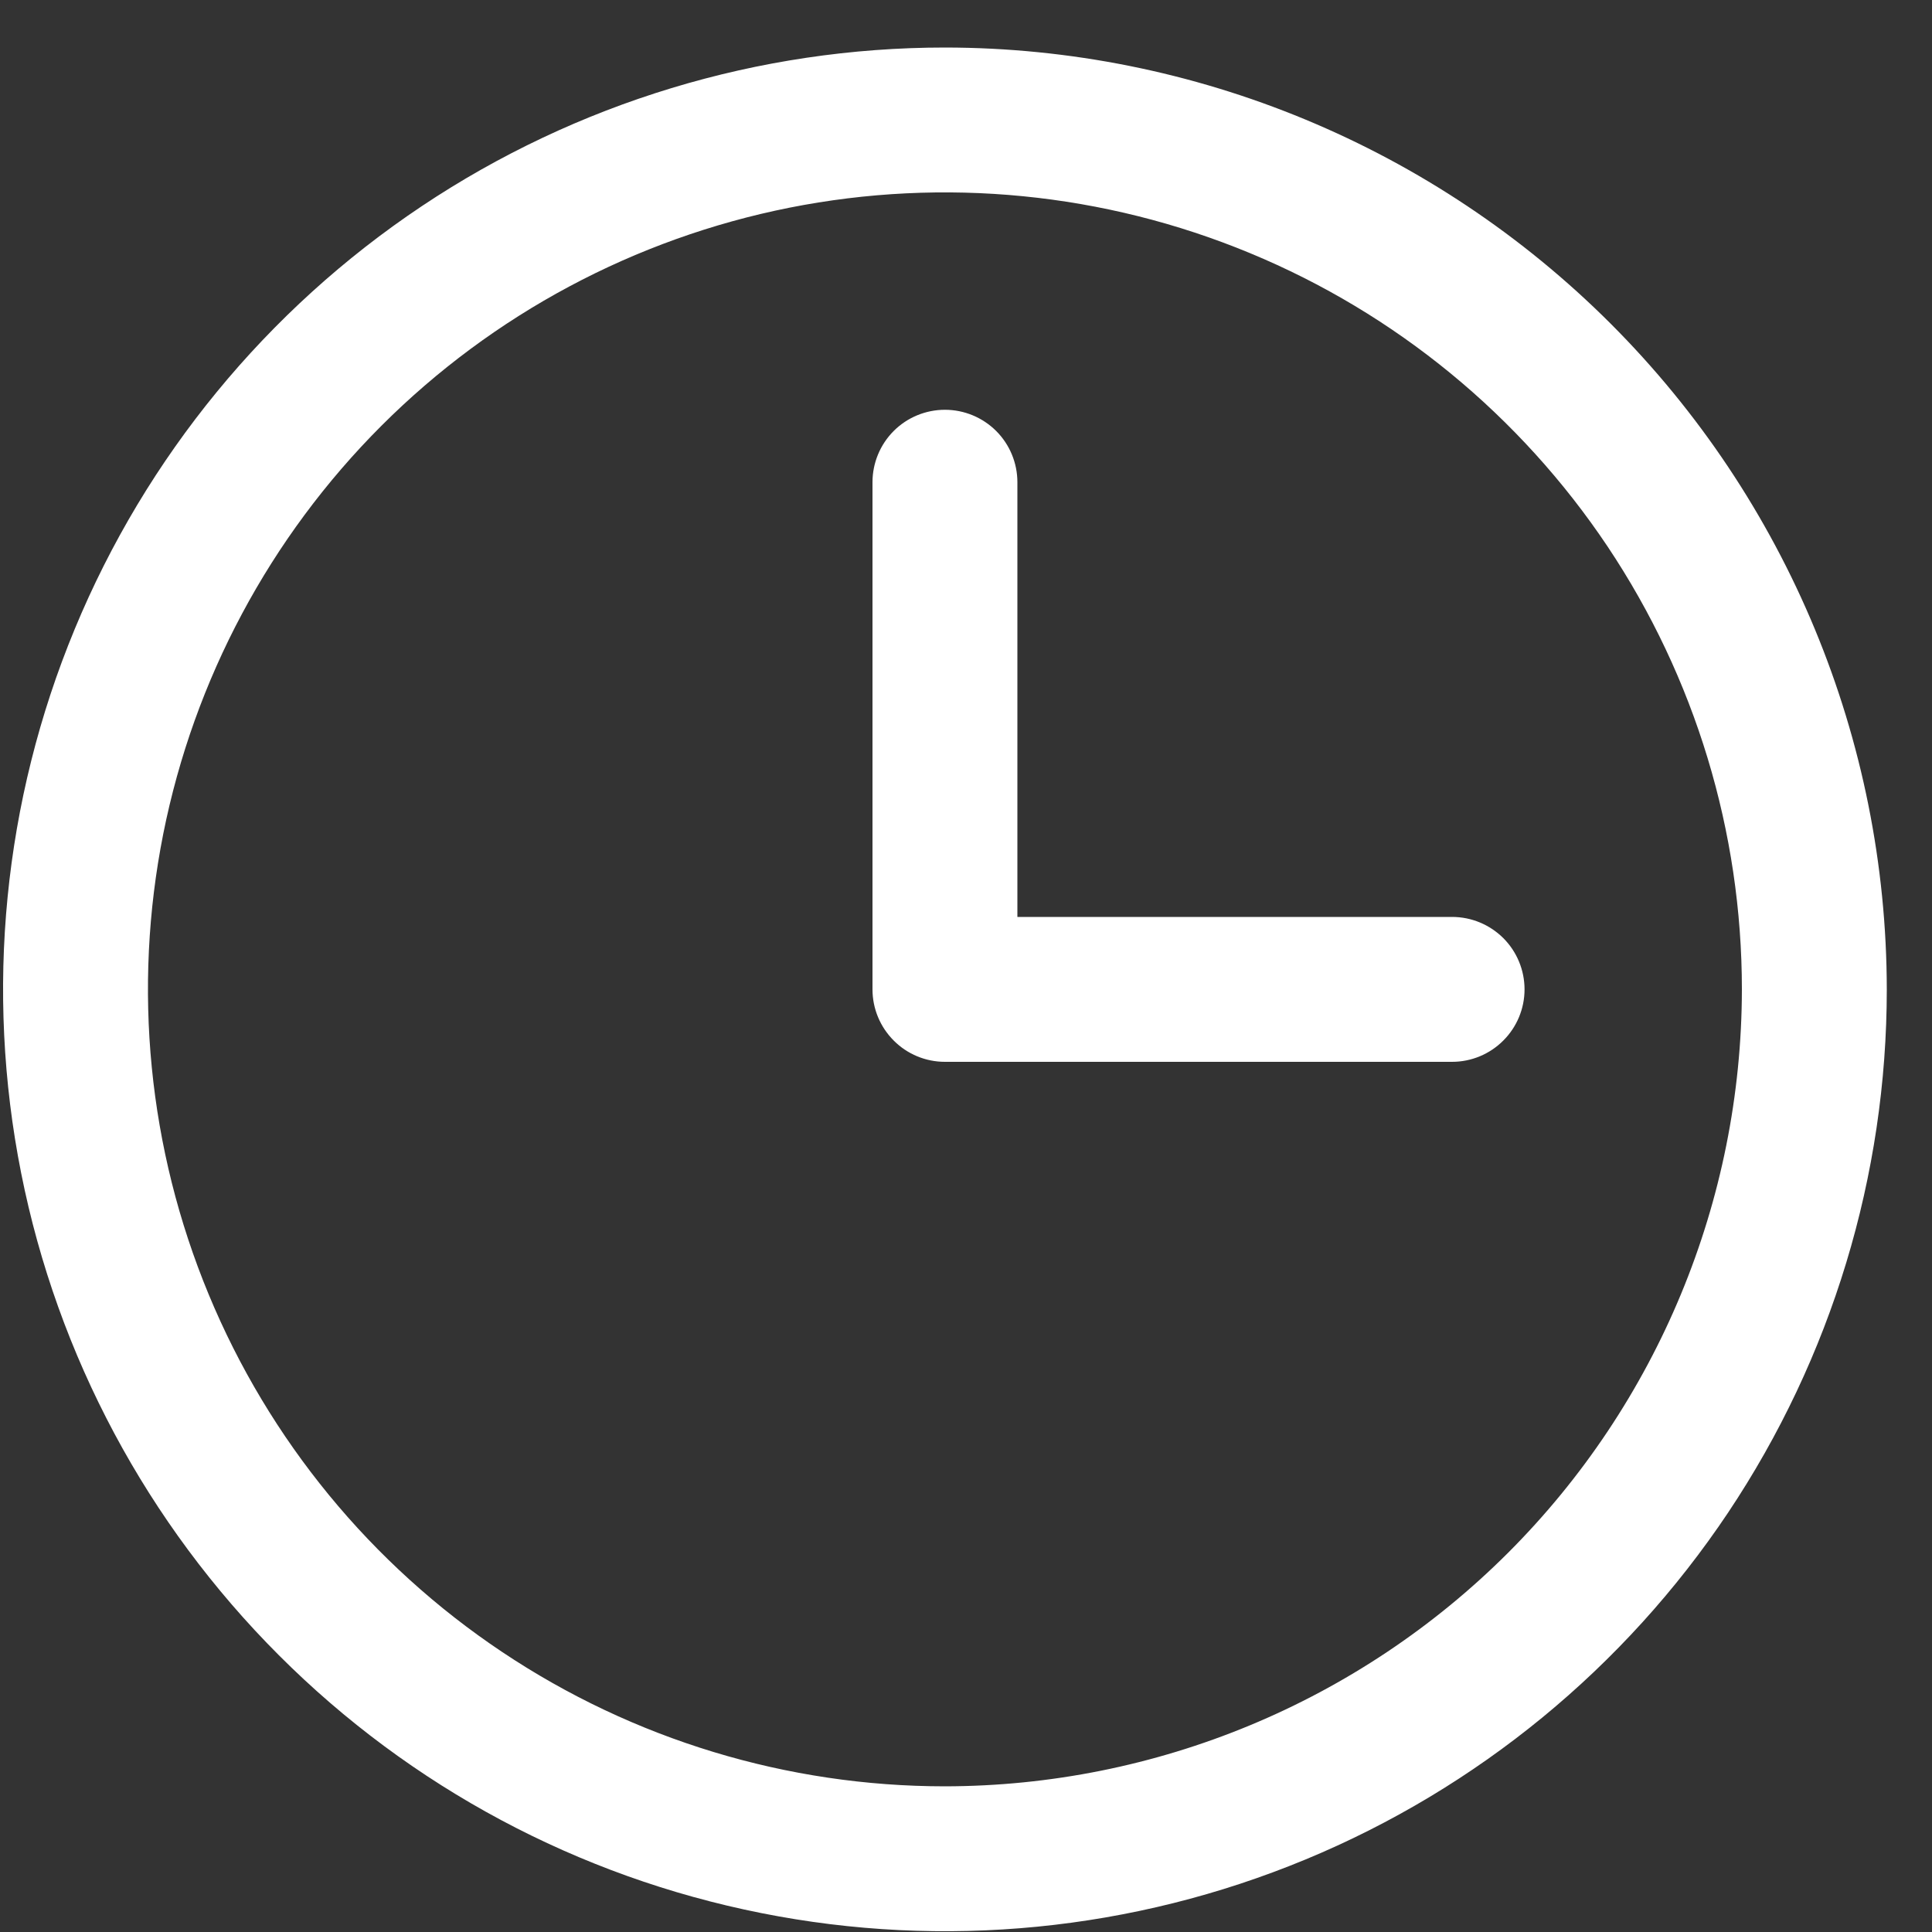 <?xml version="1.0" encoding="UTF-8"?>
<svg xmlns="http://www.w3.org/2000/svg" width="20" height="20" viewBox="0 0 20 20" fill="none">
  <rect x="0" y="0" width="20" height="20" fill="#333333" stroke="none"/>
  <path d="M9.782 0.492C7.854 0.492 5.968 1.064 4.365 2.135C2.762 3.206 1.512 4.729 0.774 6.511C0.036 8.292 -0.157 10.252 0.219 12.144C0.595 14.035 1.524 15.772 2.888 17.136C4.251 18.5 5.988 19.428 7.88 19.804C9.771 20.181 11.731 19.988 13.513 19.25C15.295 18.512 16.817 17.262 17.889 15.659C18.96 14.055 19.532 12.17 19.532 10.242C19.529 7.657 18.501 5.178 16.673 3.35C14.845 1.523 12.367 0.494 9.782 0.492ZM9.782 18.492C8.15 18.492 6.555 18.008 5.198 17.101C3.842 16.195 2.784 14.906 2.16 13.399C1.535 11.891 1.372 10.232 1.69 8.632C2.009 7.032 2.794 5.562 3.948 4.408C5.102 3.254 6.572 2.469 8.172 2.15C9.773 1.832 11.431 1.995 12.939 2.62C14.447 3.244 15.735 4.302 16.642 5.658C17.548 7.015 18.032 8.61 18.032 10.242C18.029 12.429 17.159 14.526 15.613 16.073C14.066 17.619 11.969 18.489 9.782 18.492ZM15.782 10.242C15.782 10.441 15.703 10.631 15.562 10.772C15.421 10.913 15.231 10.992 15.032 10.992H9.782C9.583 10.992 9.392 10.913 9.252 10.772C9.111 10.631 9.032 10.441 9.032 10.242V4.992C9.032 4.793 9.111 4.602 9.252 4.461C9.392 4.321 9.583 4.242 9.782 4.242C9.981 4.242 10.171 4.321 10.312 4.461C10.453 4.602 10.532 4.793 10.532 4.992V9.492H15.032C15.231 9.492 15.421 9.571 15.562 9.711C15.703 9.852 15.782 10.043 15.782 10.242Z" fill="white"></path>
</svg>
